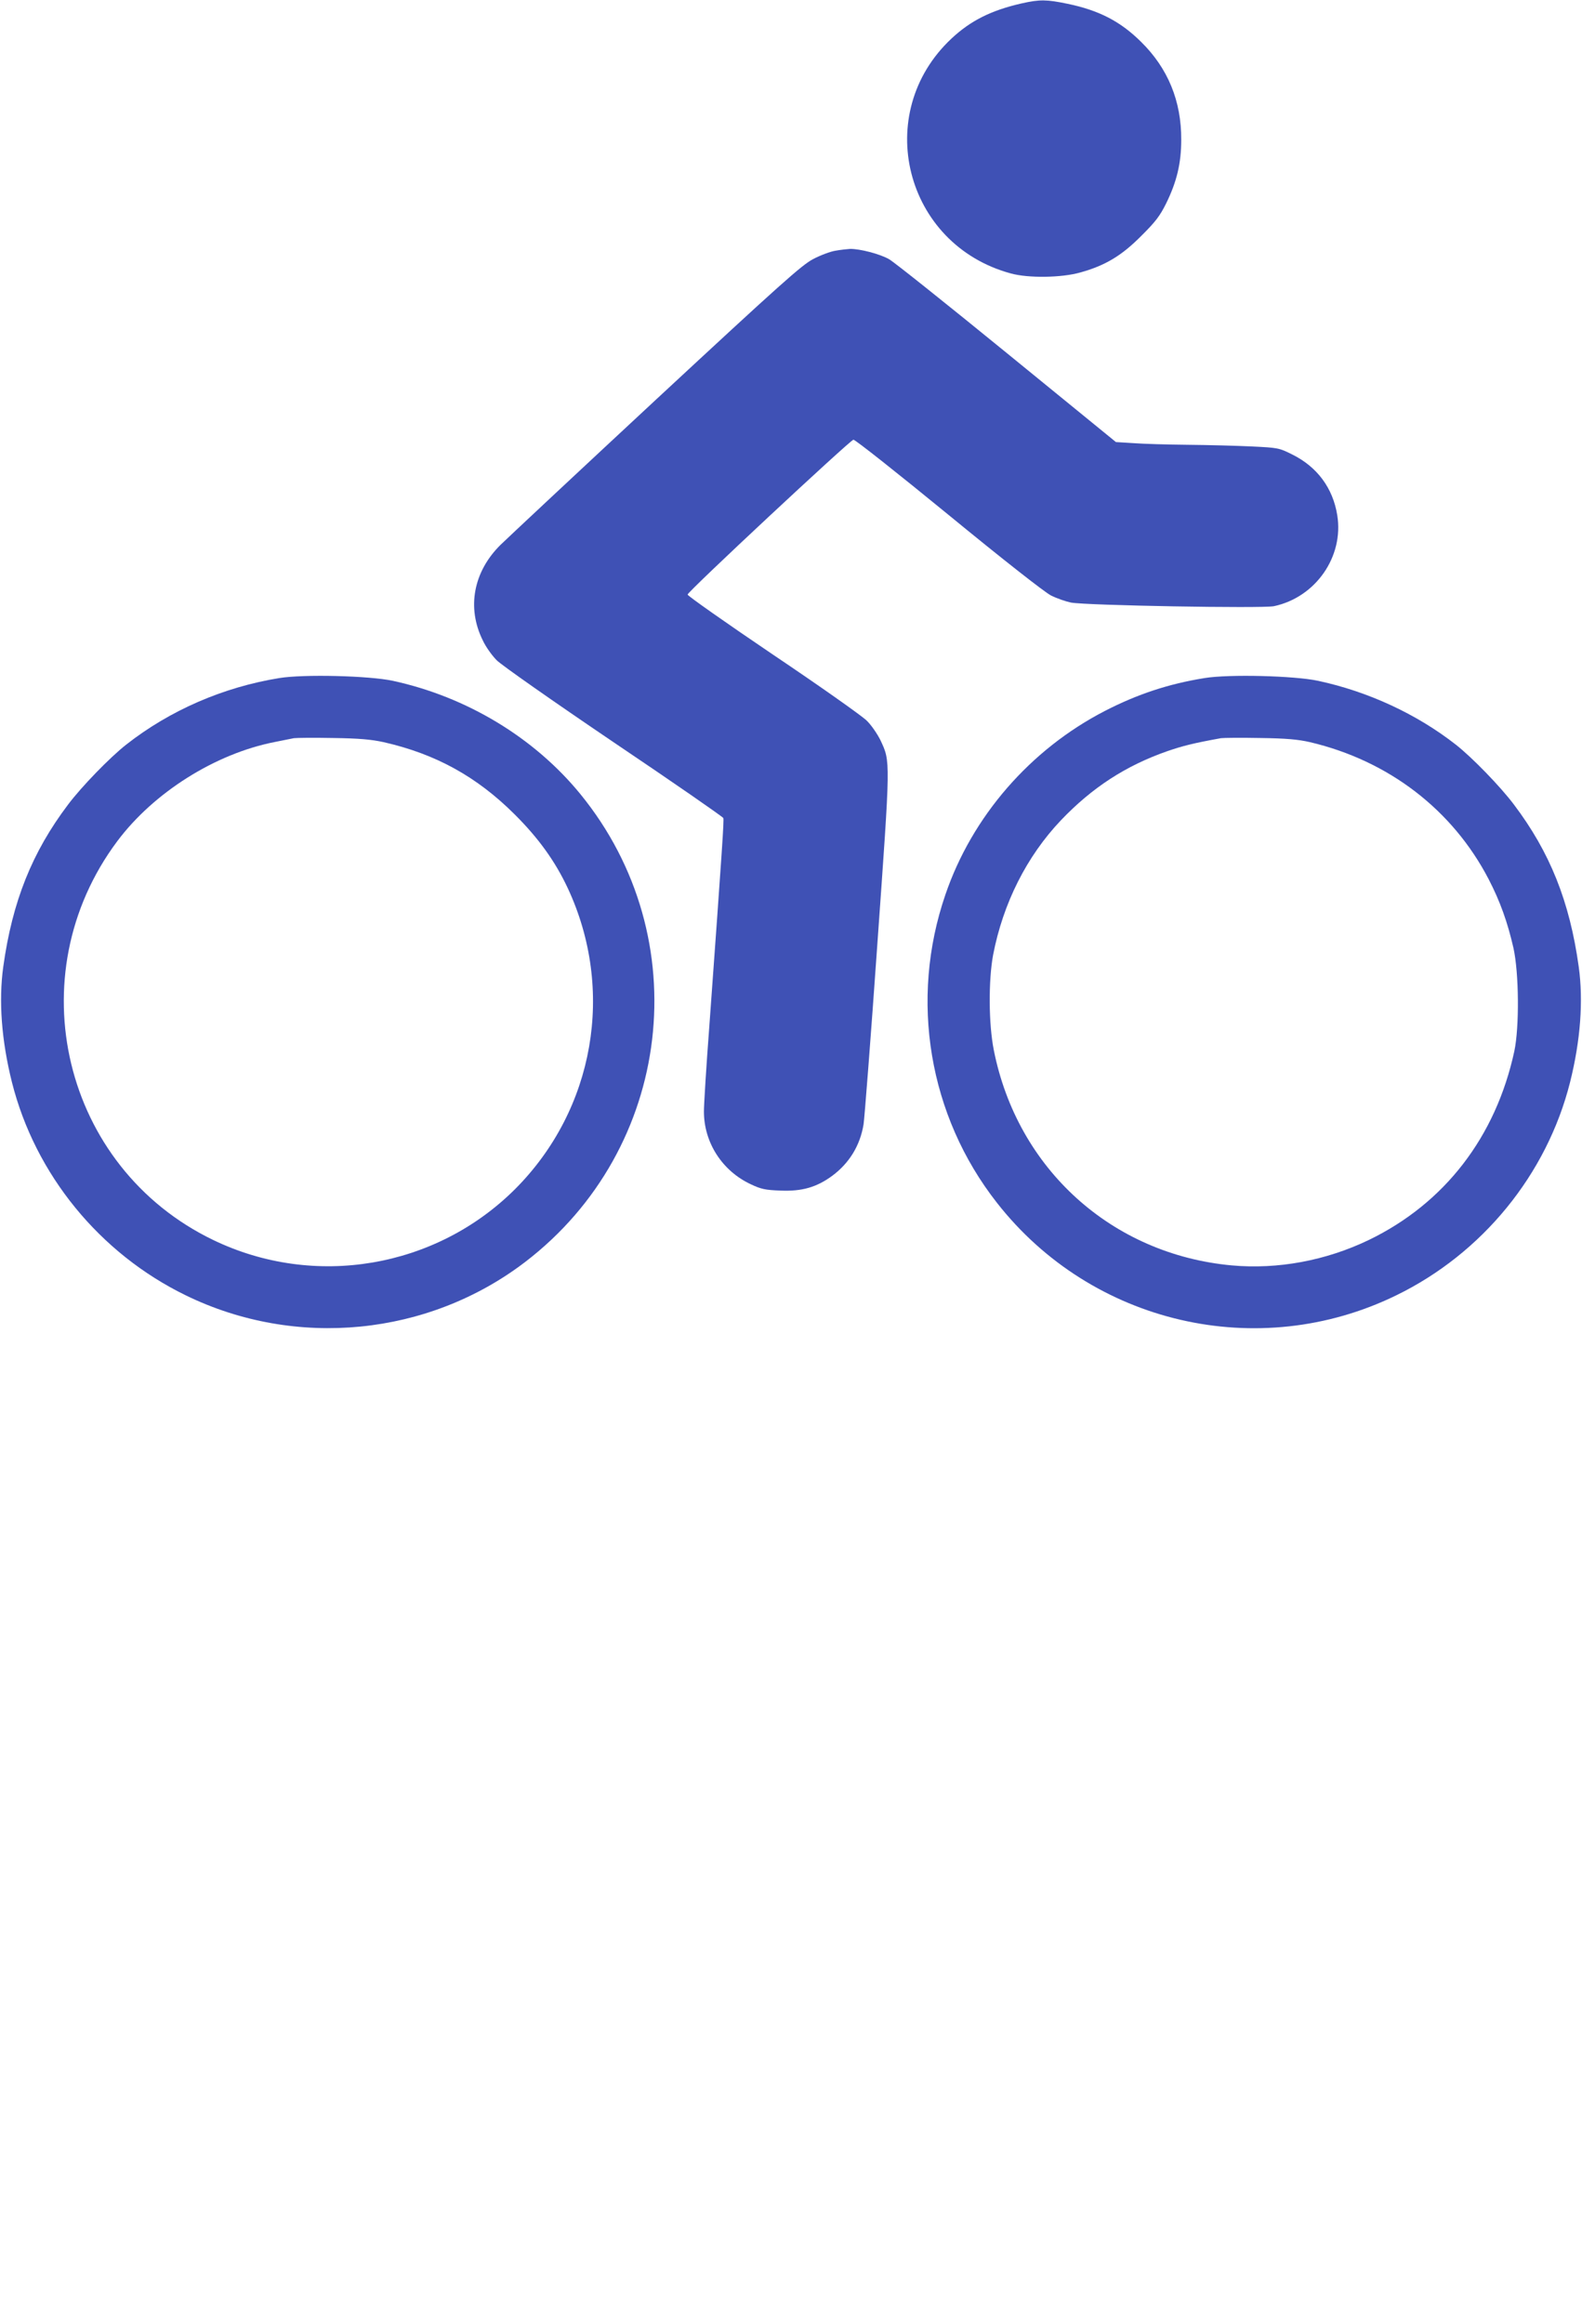 <?xml version="1.0" standalone="no"?>
<!DOCTYPE svg PUBLIC "-//W3C//DTD SVG 20010904//EN"
 "http://www.w3.org/TR/2001/REC-SVG-20010904/DTD/svg10.dtd">
<svg version="1.0" xmlns="http://www.w3.org/2000/svg"
 width="872pt" height="1280pt" viewBox="0 0 872 1280"
 preserveAspectRatio="xMidYMid meet">
<g transform="translate(0,1280) scale(0.1,-0.1)"
fill="#3f51b5" stroke="none">
<path d="M5630 12781 c-166 -38 -279 -94 -385 -193 -441 -412 -259 -1135 326
-1294 97 -27 281 -24 383 5 138 38 229 93 336 201 78 77 104 111 138 180 58
118 83 220 83 350 1 213 -73 394 -222 540 -113 112 -231 173 -404 209 -116 24
-153 25 -255 2z"/>
<path d="M4605 11419 c-27 -4 -83 -25 -123 -46 -63 -33 -177 -135 -865 -773
-435 -404 -821 -765 -858 -801 -150 -148 -187 -347 -98 -526 16 -35 51 -84 77
-110 27 -27 308 -224 645 -452 330 -222 601 -410 604 -417 4 -12 -4 -139 -77
-1144 -17 -223 -30 -435 -30 -472 0 -171 100 -327 258 -401 57 -27 81 -32 164
-35 118 -5 199 18 286 82 94 70 153 167 172 283 5 32 40 479 76 993 73 1027
73 1002 17 1123 -17 34 -50 83 -76 108 -25 25 -257 189 -516 363 -259 175
-471 324 -471 331 0 16 893 848 914 853 8 2 243 -184 523 -413 306 -251 531
-427 566 -445 32 -16 81 -33 110 -39 82 -16 1055 -33 1119 -20 230 49 386 273
349 501 -24 150 -111 267 -249 335 -72 36 -78 37 -225 44 -84 4 -242 8 -352 9
-110 1 -244 5 -297 9 l-97 6 -600 489 c-330 269 -622 502 -650 518 -50 29
-162 58 -216 57 -16 -1 -52 -5 -80 -10z"/>
<path d="M1539 9065 c-308 -50 -602 -177 -844 -367 -88 -69 -245 -230 -320
-330 -198 -262 -307 -533 -357 -893 -26 -187 -10 -406 48 -637 128 -507 483
-942 958 -1173 607 -296 1337 -224 1871 184 813 622 951 1785 304 2577 -254
311 -627 536 -1034 624 -130 28 -492 37 -626 15z m576 -353 c286 -65 512 -189
721 -397 132 -131 224 -259 293 -406 263 -562 148 -1220 -289 -1658 -438 -437
-1107 -550 -1665 -281 -828 399 -1082 1456 -529 2196 201 269 541 483 869 547
44 9 91 18 105 21 14 2 111 3 215 1 145 -2 211 -8 280 -23z"/>
<path d="M6639 9065 c-198 -32 -368 -88 -549 -181 -411 -212 -732 -581 -879
-1012 -199 -579 -92 -1218 284 -1697 523 -668 1441 -881 2201 -510 475 231
830 666 958 1173 58 231 74 450 48 637 -50 360 -159 631 -357 893 -75 100
-232 261 -320 330 -216 169 -484 293 -760 352 -130 28 -492 37 -626 15z m582
-353 c433 -102 785 -372 984 -754 64 -123 105 -239 137 -379 31 -139 33 -437
5 -569 -102 -472 -384 -838 -802 -1040 -237 -114 -502 -163 -756 -140 -661 61
-1181 531 -1311 1185 -29 145 -30 384 -4 525 55 285 185 543 374 742 173 181
358 301 588 381 85 29 140 43 294 71 14 2 111 3 215 1 147 -2 210 -8 276 -23z"/>
</g>
</svg>

